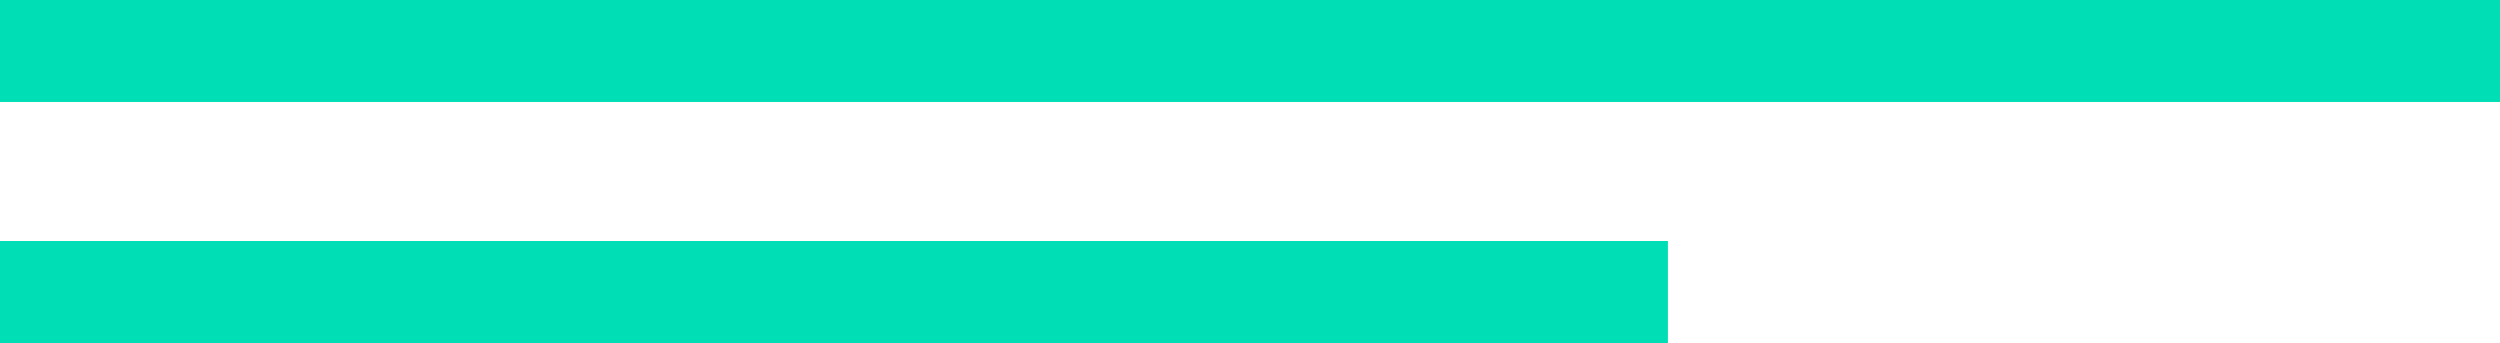 <?xml version="1.0"?>
<svg xmlns="http://www.w3.org/2000/svg" viewBox="0 0 255.47 35.05">
  <defs>
    <style>.cls-1{fill:#00deb5;}</style>
  </defs>
  <g id="Layer_2" data-name="Layer 2">
    <g id="Layer_1-2" data-name="Layer 1">
      <rect class="cls-1" width="255.47" height="10.42"/>
      <rect class="cls-1" y="24.63" width="170.44" height="10.42"/>
    </g>
  </g>
</svg>
